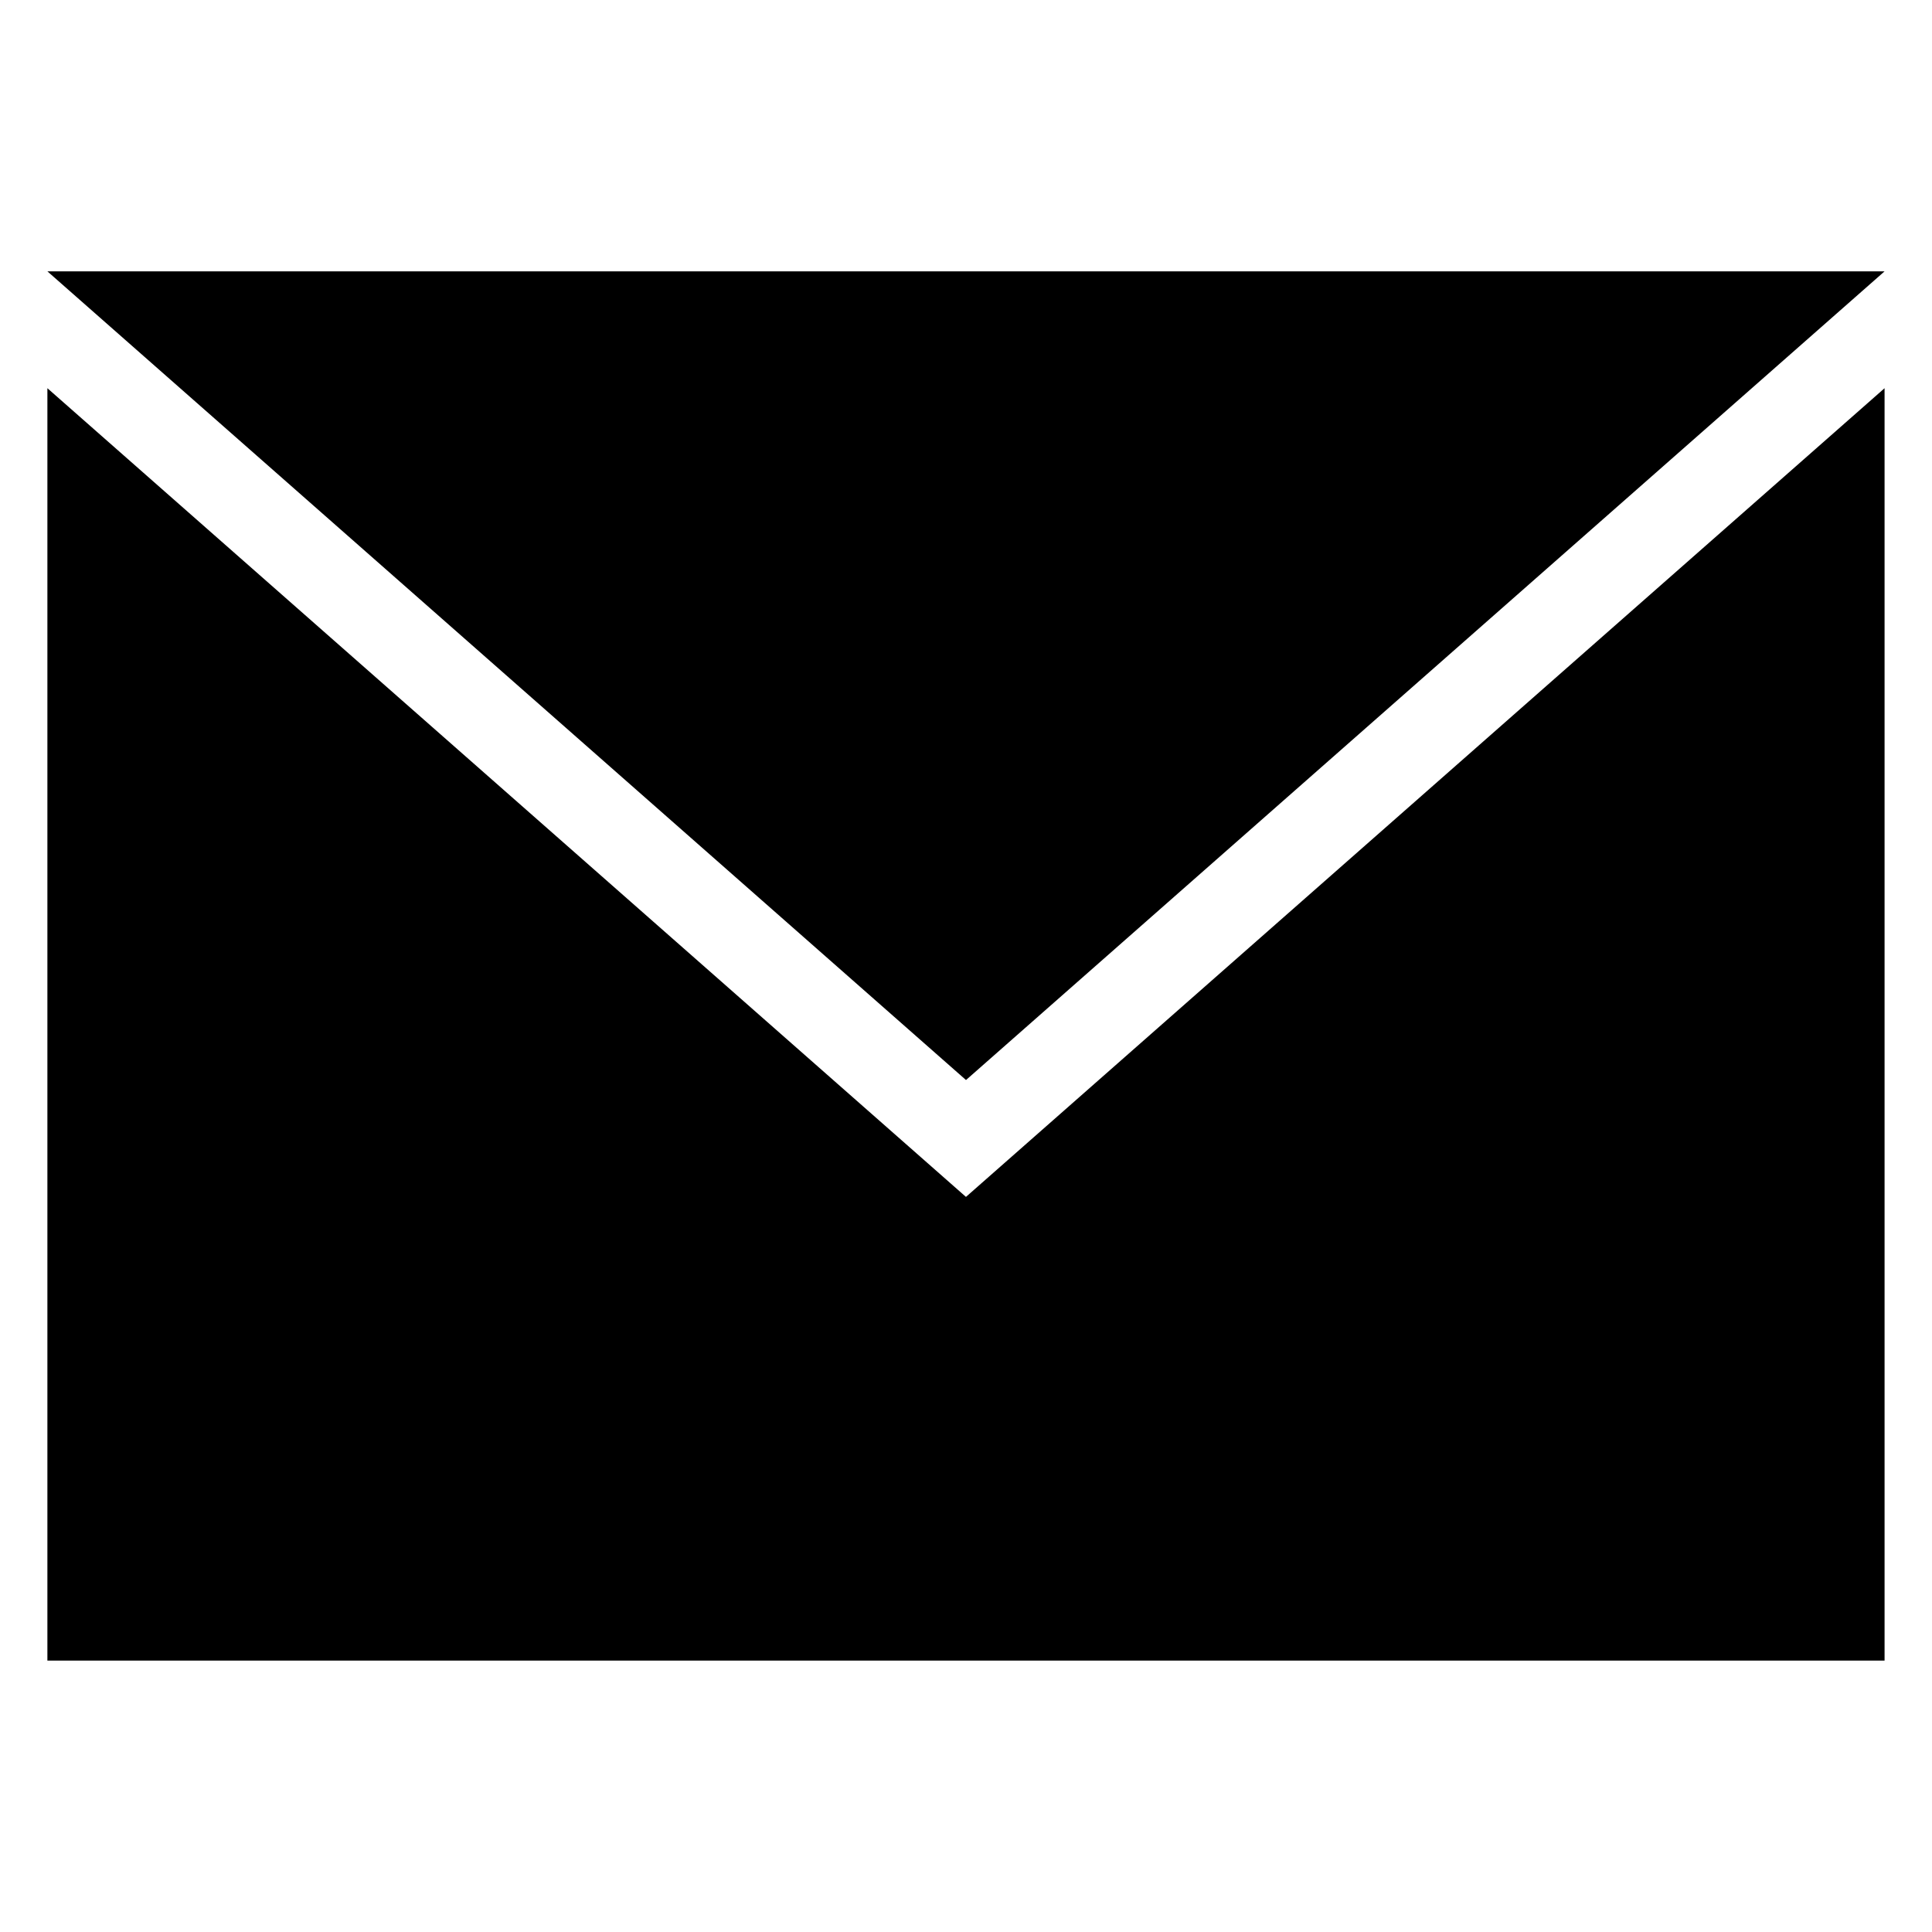 <?xml version="1.0" encoding="UTF-8"?>
<!-- Uploaded to: ICON Repo, www.svgrepo.com, Generator: ICON Repo Mixer Tools -->
<svg fill="#000000" width="800px" height="800px" version="1.1" viewBox="144 144 512 512" xmlns="http://www.w3.org/2000/svg">
 <path d="m643.43 246.88v337.2h-486.87v-337.2l243.43 214.31zm-243.43 183.34 243.43-214.31h-486.87z" fill-rule="evenodd"/>
</svg>